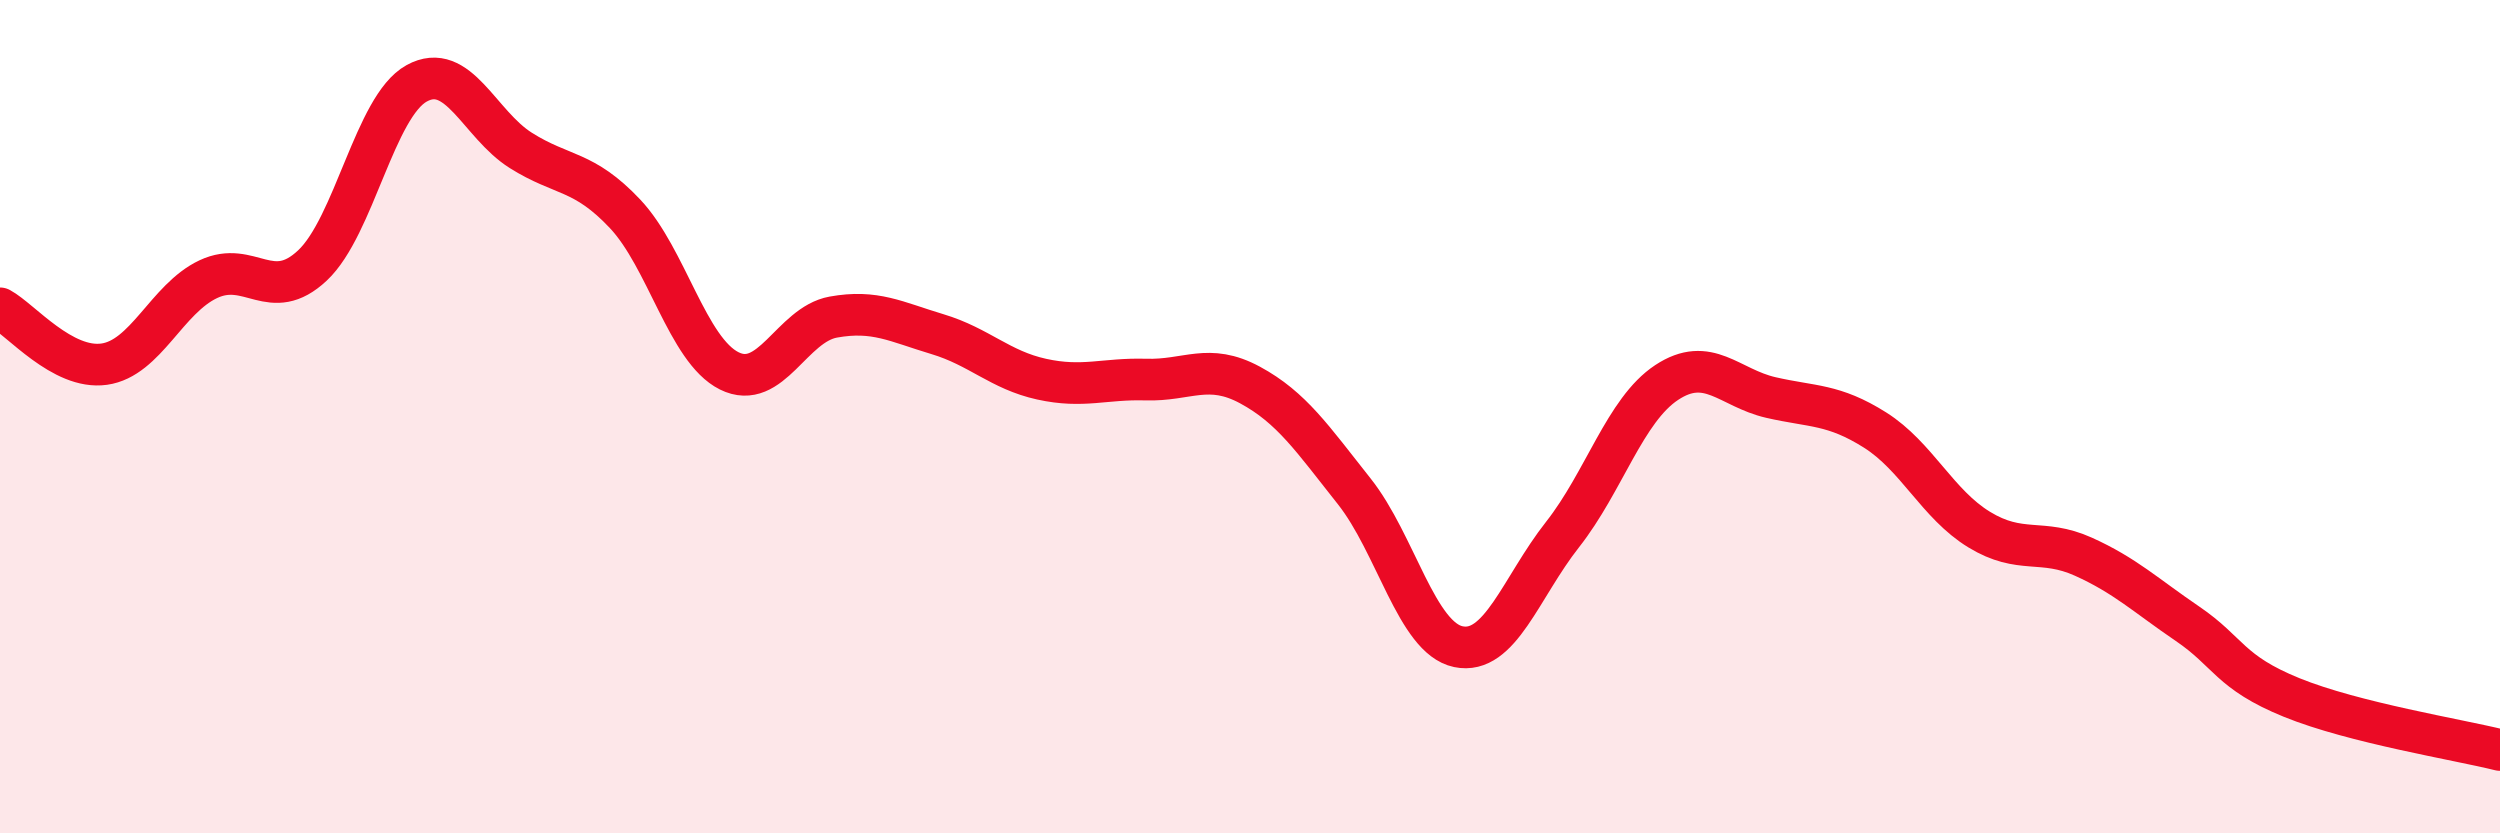 
    <svg width="60" height="20" viewBox="0 0 60 20" xmlns="http://www.w3.org/2000/svg">
      <path
        d="M 0,7.4 C 0.5,7.67 1.5,8.88 2.5,8.74 C 3.5,8.6 4,7.17 5,6.7 C 6,6.23 6.5,7.31 7.5,6.37 C 8.5,5.43 9,2.55 10,2 C 11,1.45 11.5,2.98 12.5,3.61 C 13.5,4.24 14,4.07 15,5.13 C 16,6.19 16.5,8.4 17.5,8.9 C 18.5,9.4 19,7.79 20,7.61 C 21,7.43 21.5,7.72 22.5,8.02 C 23.5,8.32 24,8.88 25,9.1 C 26,9.32 26.5,9.08 27.5,9.11 C 28.5,9.14 29,8.7 30,9.24 C 31,9.78 31.5,10.53 32.5,11.79 C 33.5,13.05 34,15.31 35,15.52 C 36,15.73 36.5,14.1 37.5,12.83 C 38.5,11.56 39,9.84 40,9.18 C 41,8.52 41.5,9.31 42.5,9.54 C 43.5,9.77 44,9.69 45,10.32 C 46,10.95 46.5,12.1 47.5,12.71 C 48.5,13.32 49,12.91 50,13.36 C 51,13.81 51.5,14.29 52.5,14.97 C 53.5,15.65 53.5,16.13 55,16.74 C 56.5,17.35 59,17.75 60,18L60 20L0 20Z"
        fill="#EB0A25"
        opacity="0.1"
        stroke-linecap="round"
        stroke-linejoin="round"
      />
      <path
        d="M 0,7.4 C 0.5,7.67 1.5,8.88 2.5,8.74 C 3.5,8.6 4,7.17 5,6.7 C 6,6.23 6.5,7.31 7.5,6.37 C 8.5,5.43 9,2.55 10,2 C 11,1.45 11.5,2.98 12.5,3.61 C 13.5,4.24 14,4.07 15,5.13 C 16,6.19 16.5,8.4 17.5,8.9 C 18.5,9.4 19,7.79 20,7.61 C 21,7.43 21.5,7.72 22.5,8.02 C 23.5,8.32 24,8.88 25,9.1 C 26,9.32 26.5,9.08 27.5,9.11 C 28.5,9.14 29,8.7 30,9.24 C 31,9.78 31.5,10.53 32.5,11.79 C 33.5,13.05 34,15.31 35,15.52 C 36,15.73 36.5,14.1 37.5,12.83 C 38.5,11.56 39,9.84 40,9.18 C 41,8.52 41.5,9.31 42.5,9.54 C 43.5,9.77 44,9.69 45,10.32 C 46,10.95 46.5,12.1 47.5,12.71 C 48.5,13.32 49,12.91 50,13.36 C 51,13.81 51.5,14.29 52.5,14.97 C 53.5,15.65 53.5,16.13 55,16.74 C 56.5,17.35 59,17.75 60,18"
        stroke="#EB0A25"
        stroke-width="1"
        fill="none"
        stroke-linecap="round"
        stroke-linejoin="round"
      />
    </svg>
  